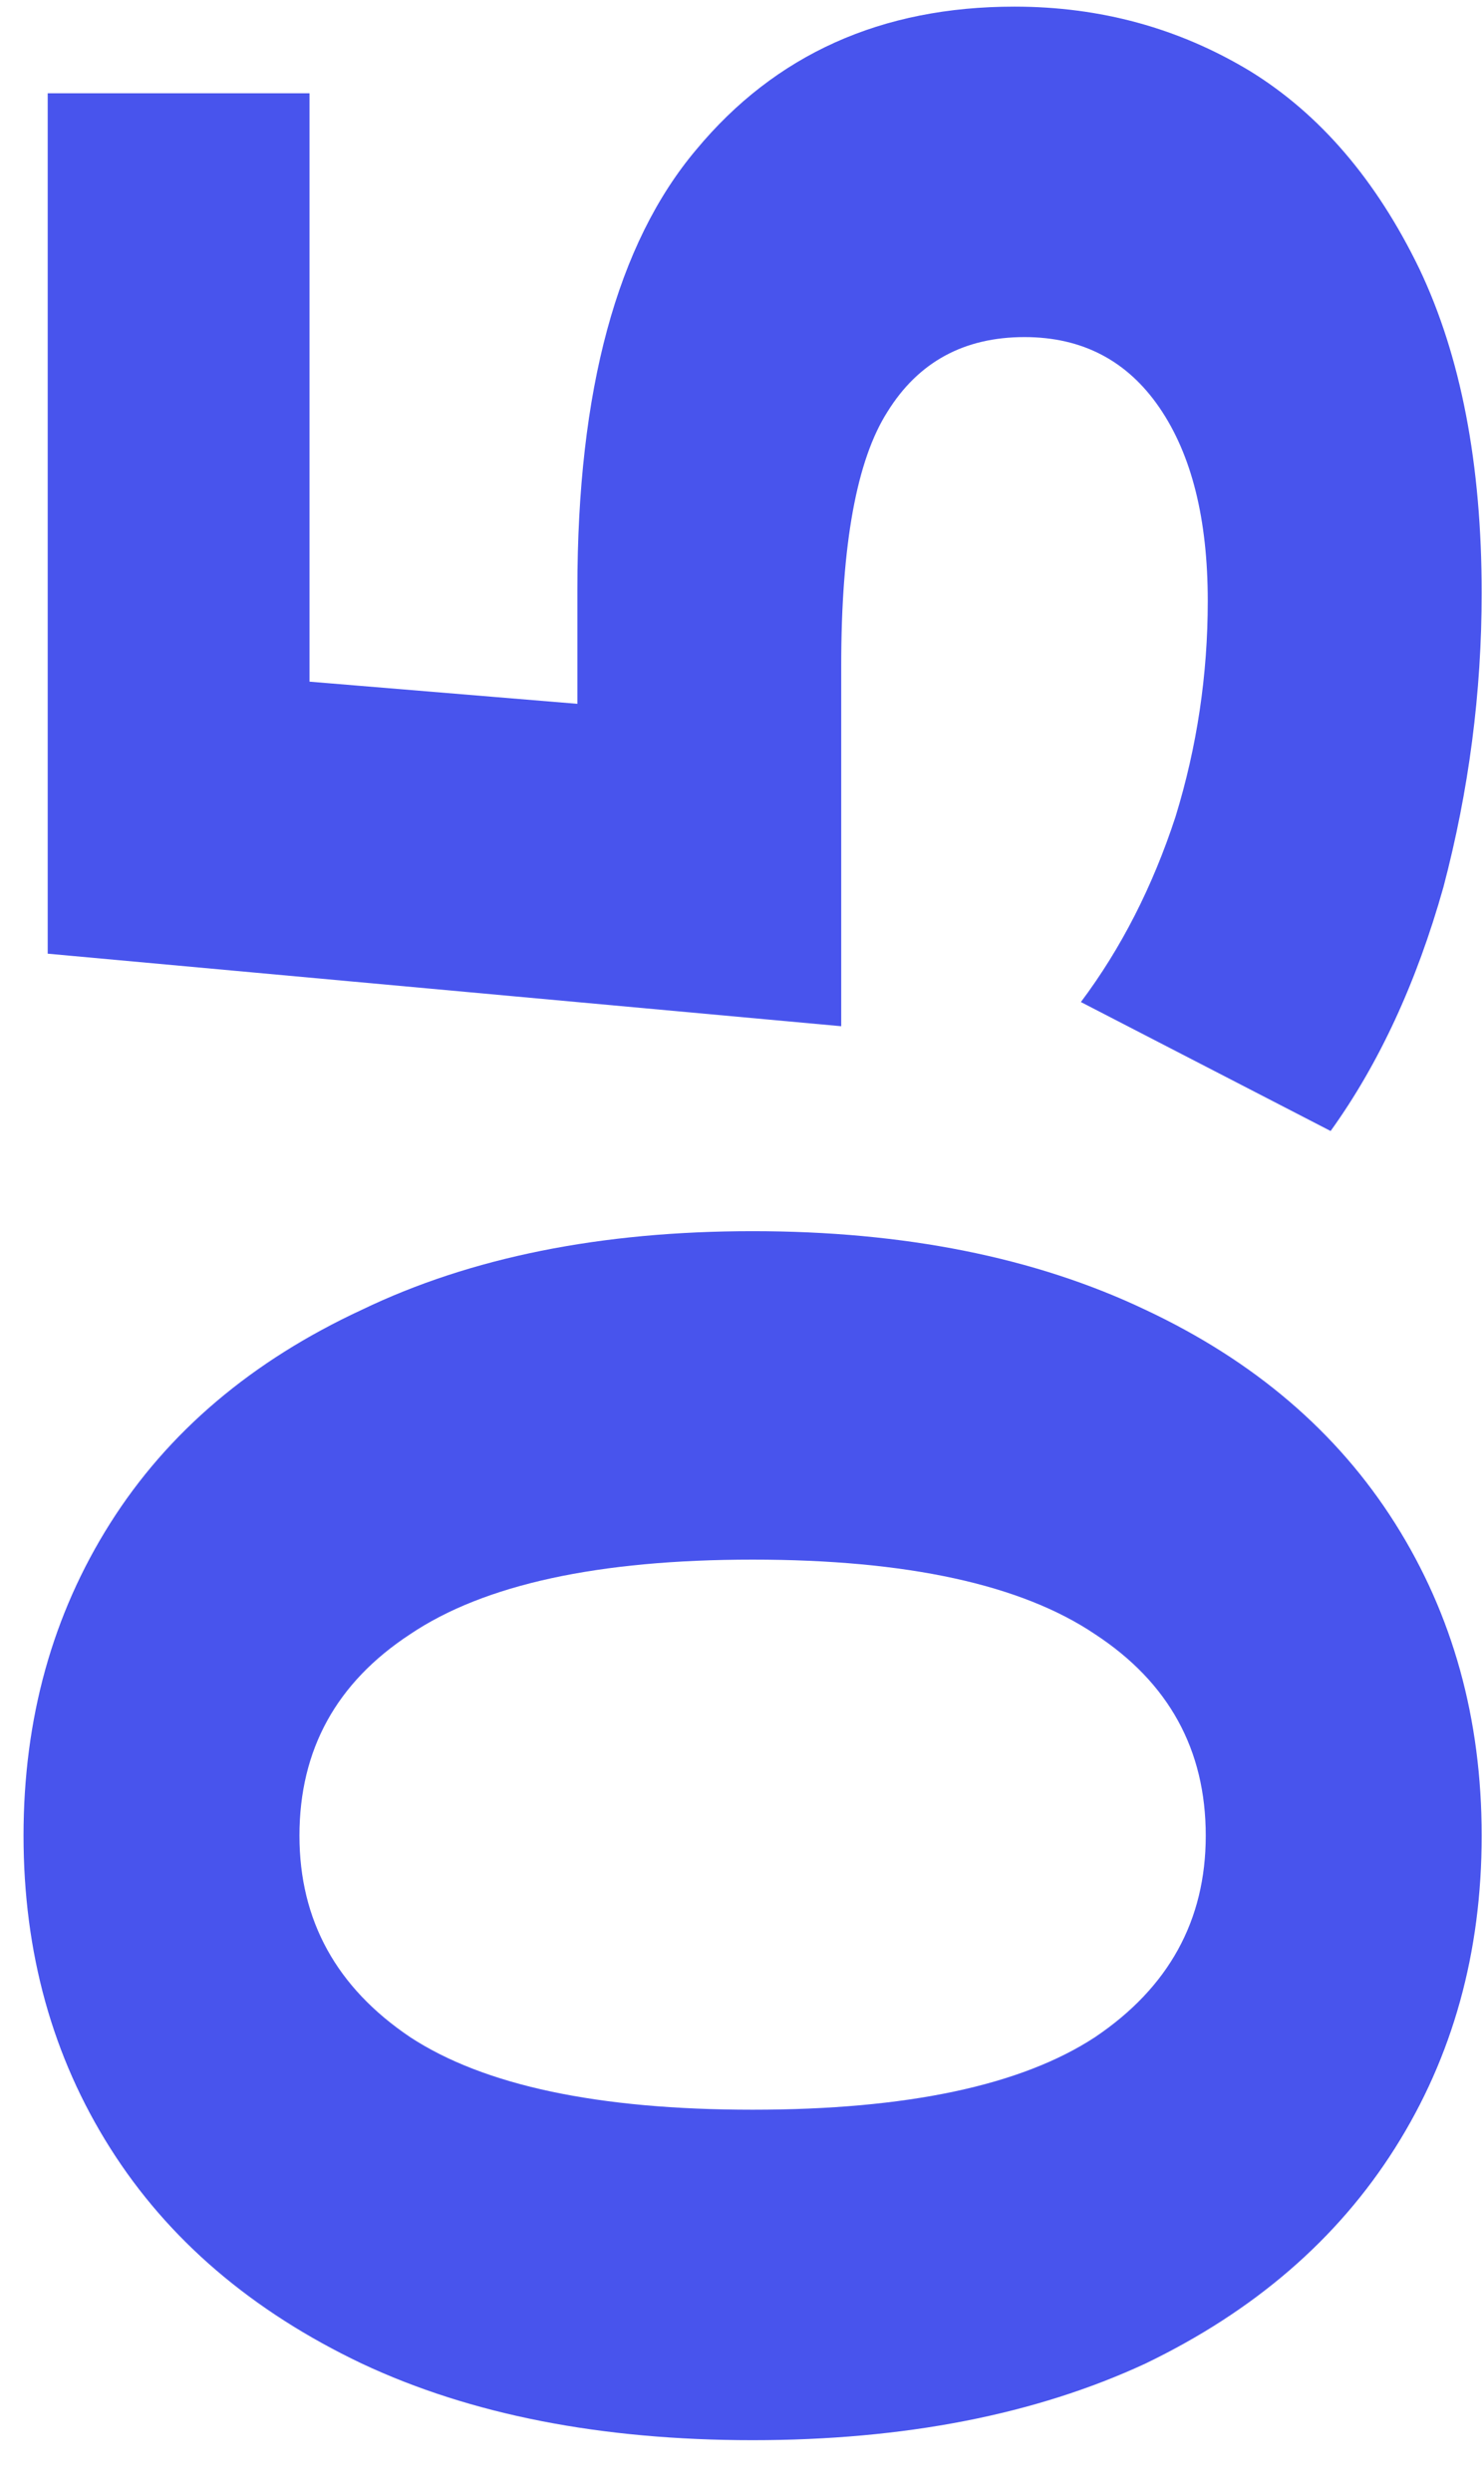 <svg width="28" height="47" viewBox="0 0 28 47" fill="none" xmlns="http://www.w3.org/2000/svg">
<path d="M27.956 34.618C27.956 36.822 27.411 38.785 26.322 40.508C25.233 42.231 23.662 43.586 21.61 44.574C19.532 45.537 17.062 46.018 14.2 46.018C11.337 46.018 8.88 45.537 6.828 44.574C4.751 43.586 3.167 42.231 2.078 40.508C0.989 38.785 0.444 36.822 0.444 34.618C0.444 32.414 0.989 30.451 2.078 28.728C3.167 27.005 4.751 25.663 6.828 24.7C8.88 23.712 11.337 23.218 14.2 23.218C17.062 23.218 19.532 23.712 21.61 24.7C23.662 25.663 25.233 27.005 26.322 28.728C27.411 30.451 27.956 32.414 27.956 34.618ZM22.75 34.618C22.75 32.997 22.053 31.73 20.66 30.818C19.267 29.881 17.113 29.412 14.2 29.412C11.287 29.412 9.133 29.881 7.74 30.818C6.347 31.73 5.65 32.997 5.65 34.618C5.65 36.214 6.347 37.481 7.74 38.418C9.133 39.33 11.287 39.786 14.2 39.786C17.113 39.786 19.267 39.33 20.66 38.418C22.053 37.481 22.75 36.214 22.75 34.618ZM10.894 11.107C10.894 7.358 11.641 4.596 13.136 2.823C14.63 1.024 16.632 0.125 19.14 0.125C20.761 0.125 22.243 0.53 23.586 1.341C24.903 2.152 25.967 3.393 26.778 5.065C27.563 6.712 27.956 8.751 27.956 11.183C27.956 13.058 27.715 14.907 27.234 16.731C26.727 18.53 26.018 20.062 25.106 21.329L20.394 18.897C21.154 17.884 21.749 16.718 22.18 15.401C22.585 14.084 22.788 12.728 22.788 11.335C22.788 9.79 22.484 8.574 21.876 7.687C21.268 6.8 20.419 6.357 19.33 6.357C18.19 6.357 17.328 6.826 16.746 7.763C16.163 8.675 15.872 10.271 15.872 12.551V19.353L0.9 17.985L0.9 1.759H5.84L5.84 12.855L10.894 13.273V11.107Z" fill="#4854ED"/>
</svg>
